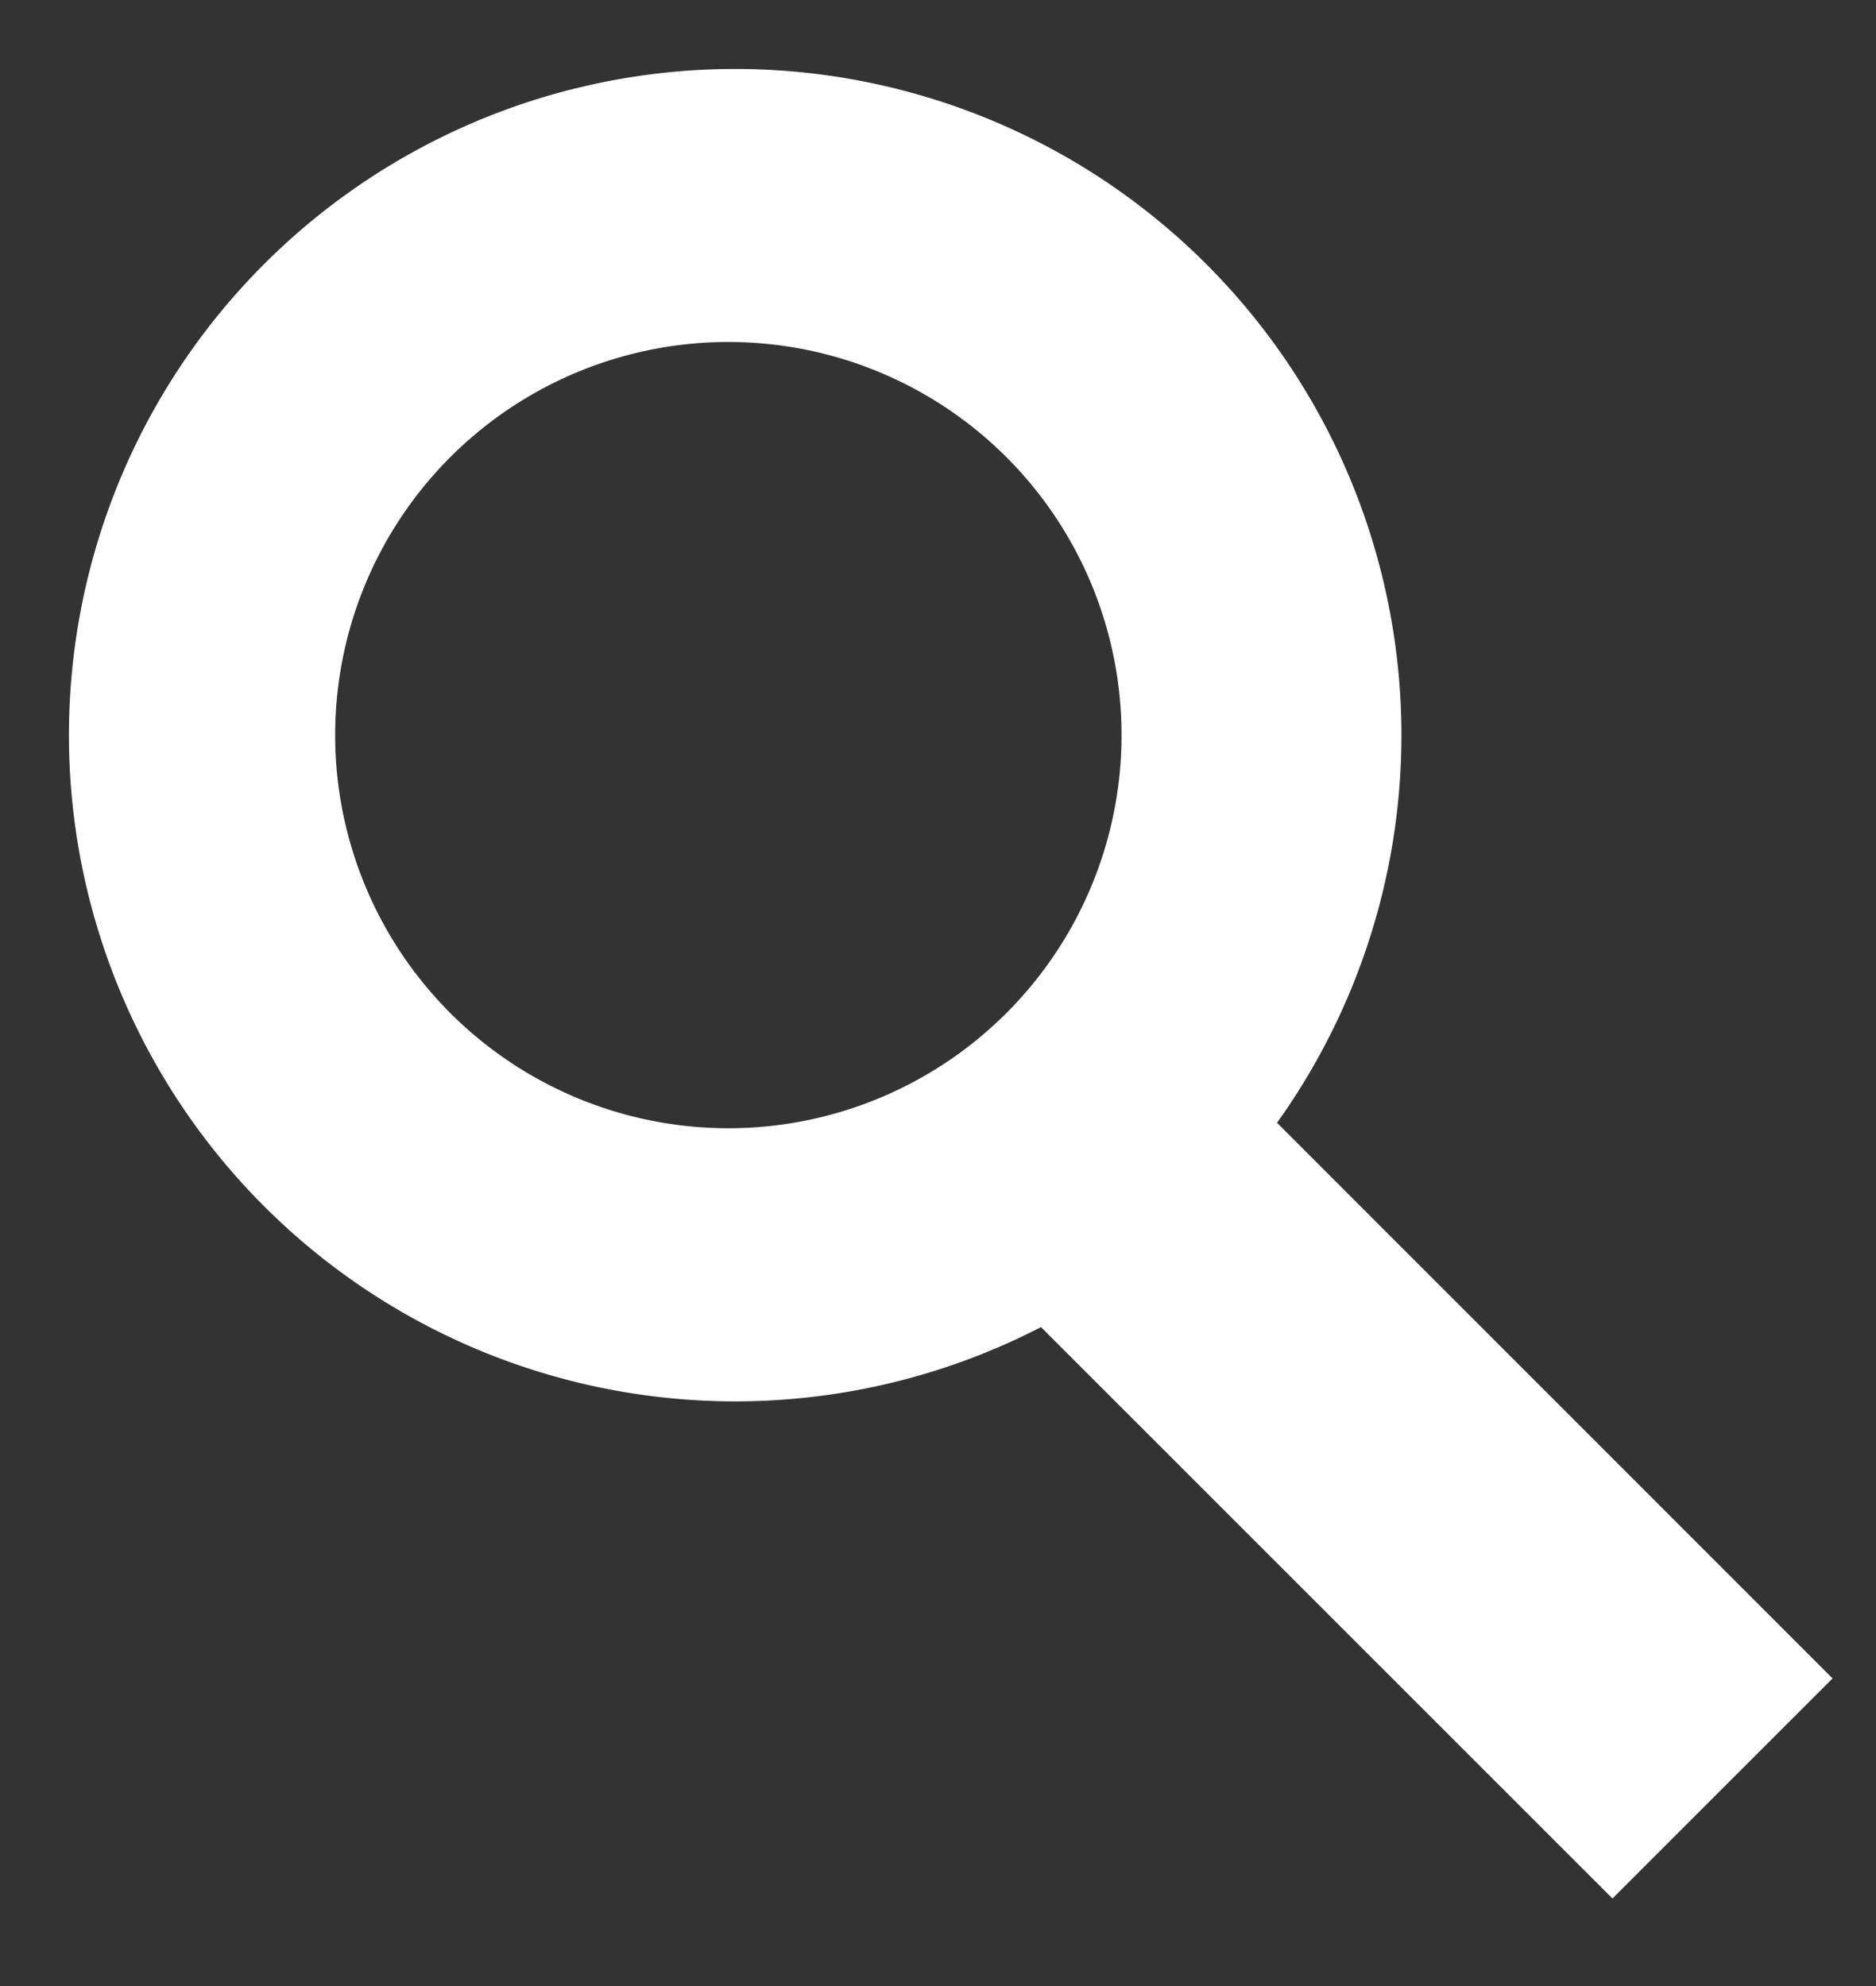 <svg width="17" height="18" viewBox="0 0 17 18" xmlns="http://www.w3.org/2000/svg">
    <rect x="0" y="0" width="17" height="18" fill="#333333" stroke="none"/>
    <path d="M6.663 1a5.663 5.663 0 0 1 4.413 9.21l5 5.002-1.464 1.464L9.5 11.564A5.663 5.663 0 1 1 6.662 1zm0 1.725a3.938 3.938 0 1 0 0 7.875 3.938 3.938 0 0 0 0-7.875z" fill="#FFF" fill-rule="nonzero" stroke="#FFF" stroke-width=".75"/>
</svg>
